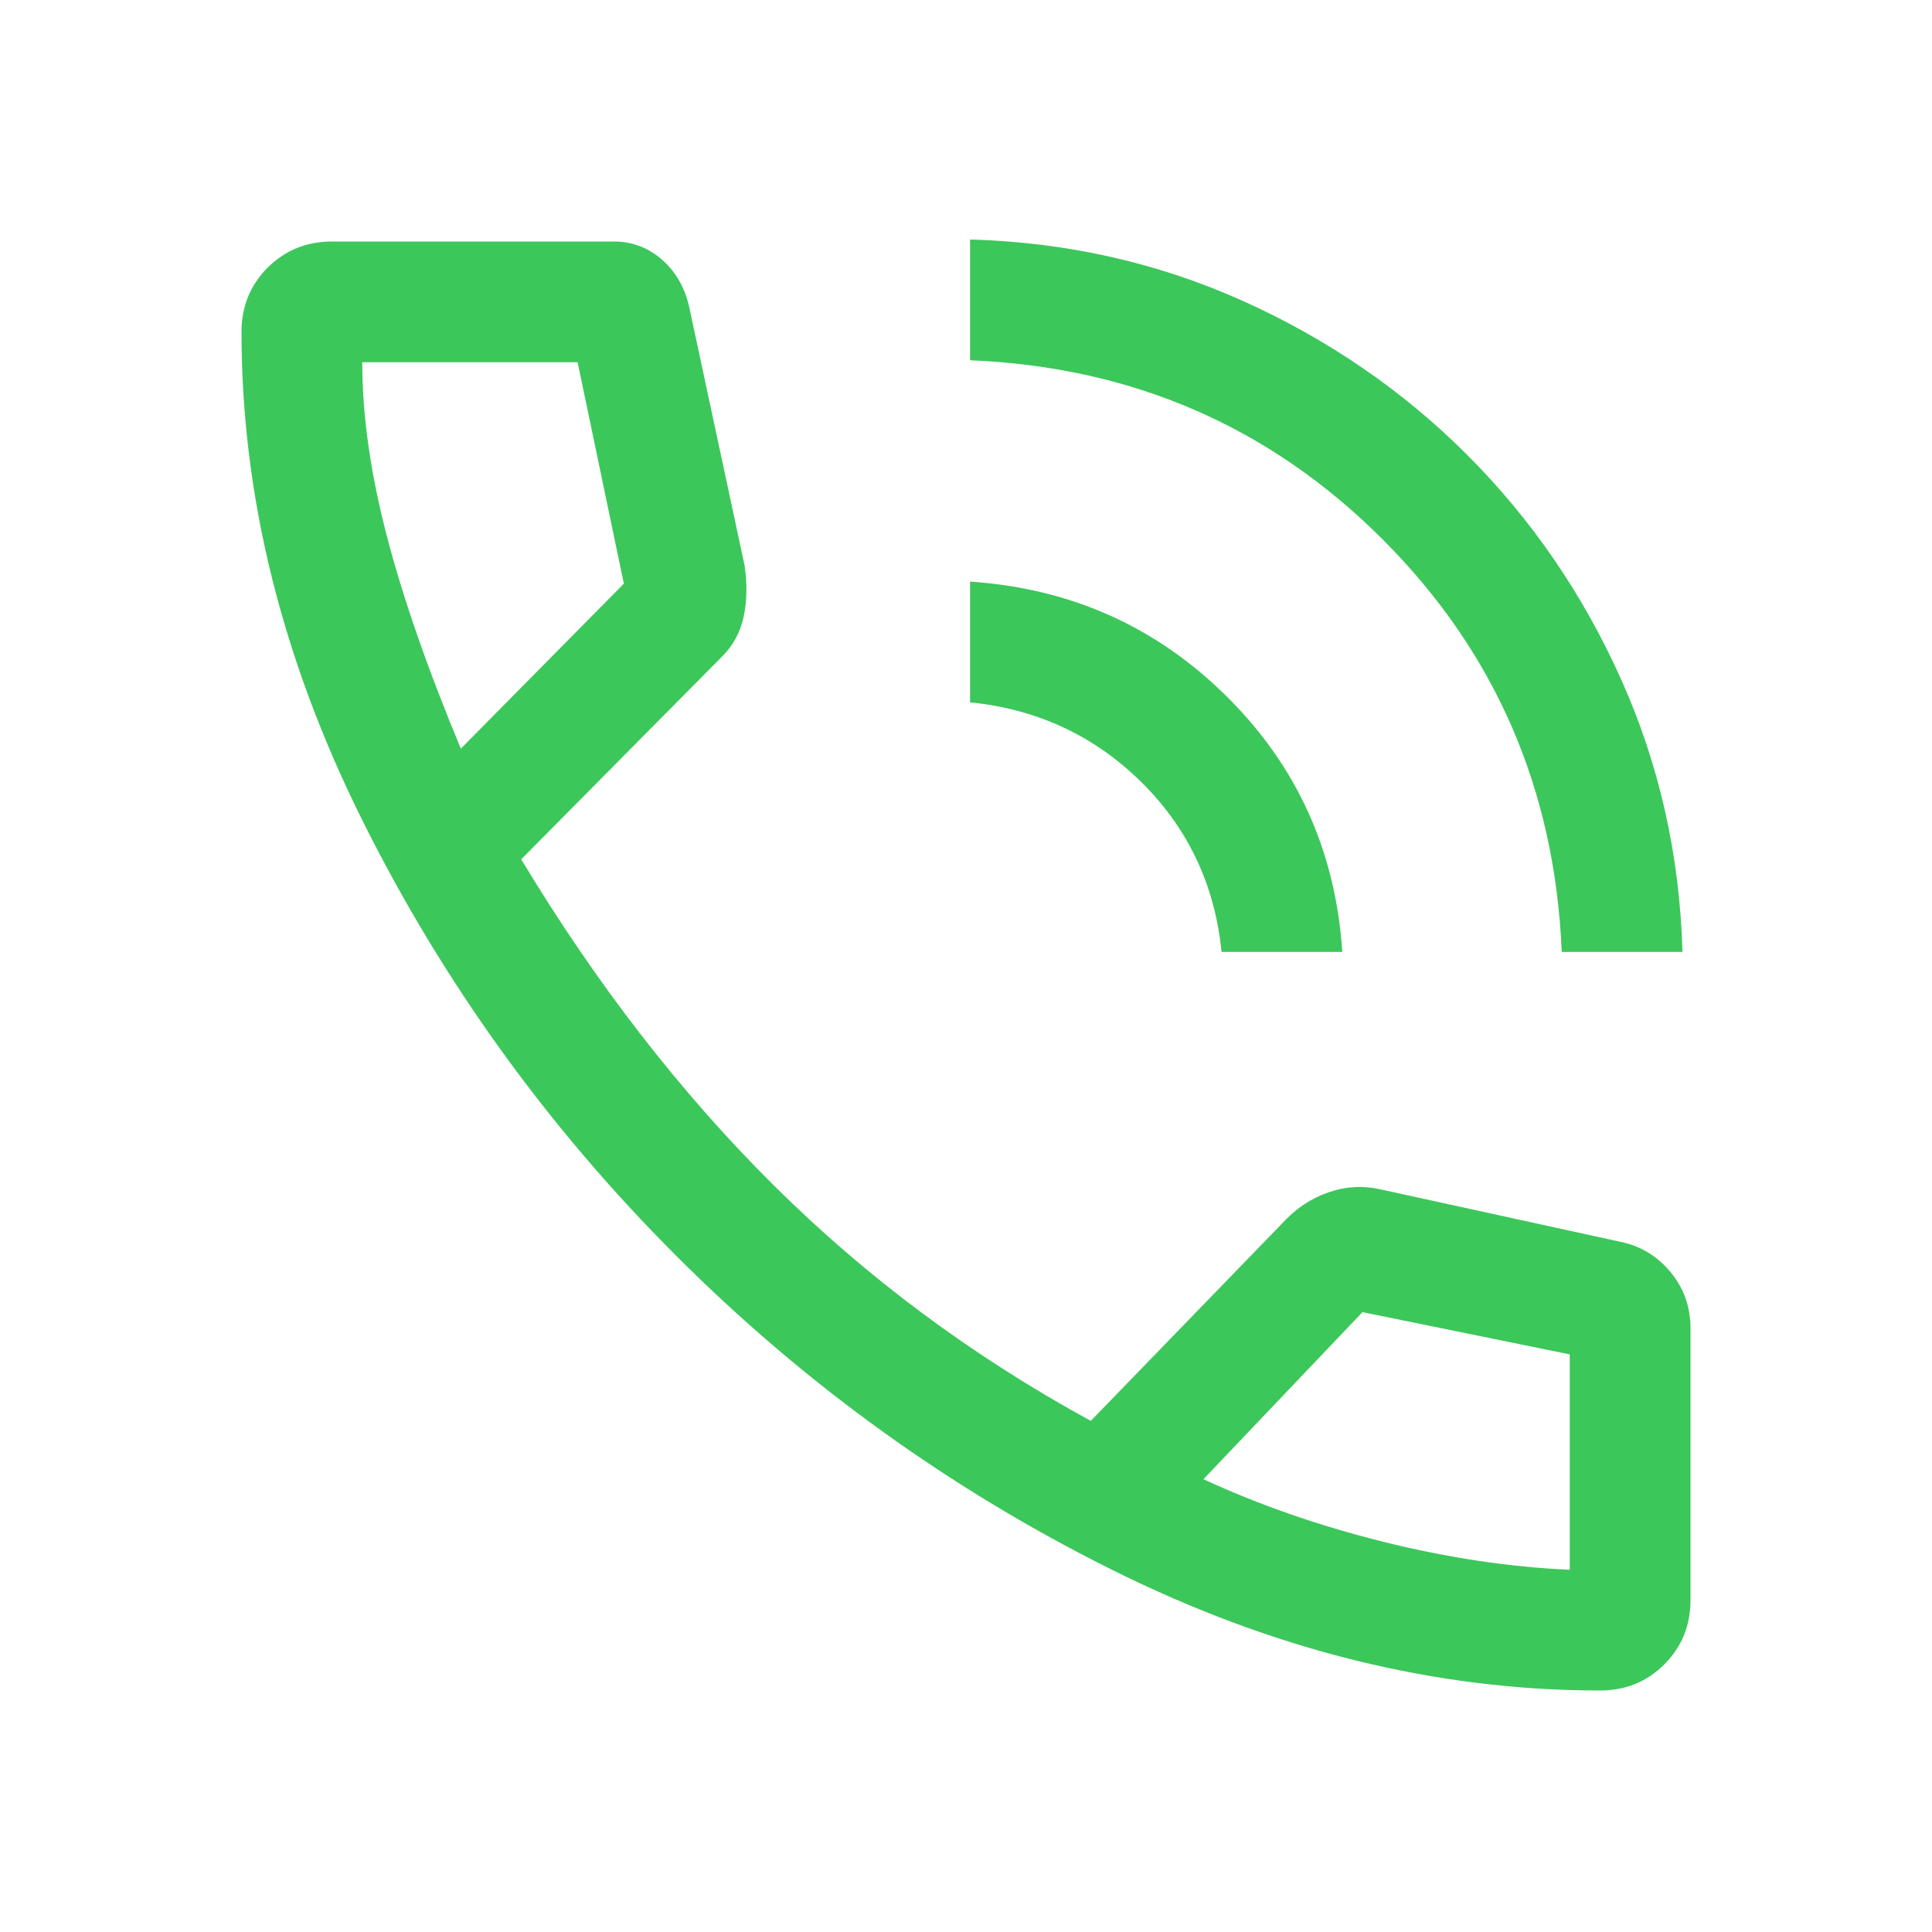 <svg width="32" height="32" viewBox="0 0 32 32" fill="none" xmlns="http://www.w3.org/2000/svg">
<path d="M25.867 15.767C25.756 13.078 24.767 10.8 22.9 8.933C21.033 7.067 18.756 6.078 16.067 5.967V3.967C17.667 4.011 19.172 4.35 20.583 4.983C21.994 5.617 23.233 6.467 24.3 7.533C25.367 8.6 26.217 9.839 26.85 11.25C27.483 12.661 27.822 14.167 27.867 15.767H25.867ZM20.233 15.767C20.122 14.656 19.678 13.717 18.9 12.95C18.122 12.184 17.178 11.745 16.067 11.633V9.633C17.733 9.745 19.15 10.378 20.317 11.534C21.483 12.689 22.122 14.1 22.233 15.767H20.233ZM26.5 28C23.789 28 21.094 27.334 18.417 26C15.739 24.667 13.333 22.933 11.2 20.8C9.067 18.667 7.333 16.261 6 13.584C4.667 10.906 4 8.211 4 5.5C4 5.078 4.144 4.722 4.433 4.433C4.722 4.145 5.078 4 5.5 4H10.167C10.478 4 10.75 4.106 10.983 4.317C11.217 4.528 11.367 4.811 11.433 5.167L12.333 9.367C12.378 9.678 12.372 9.961 12.317 10.217C12.261 10.472 12.144 10.689 11.967 10.867L8.633 14.233C9.878 16.3 11.272 18.1 12.817 19.634C14.361 21.167 16.111 22.467 18.067 23.534L21.233 20.267C21.456 20.022 21.711 19.85 22 19.75C22.289 19.65 22.578 19.634 22.867 19.7L26.833 20.567C27.167 20.634 27.444 20.8 27.667 21.067C27.889 21.334 28 21.645 28 22V26.5C28 26.922 27.856 27.278 27.567 27.567C27.278 27.856 26.922 28 26.5 28ZM7.633 12.4L10.333 9.667L9.567 6H6C6 6.867 6.133 7.817 6.4 8.85C6.667 9.883 7.078 11.067 7.633 12.4ZM19.933 24.5C20.844 24.922 21.833 25.267 22.9 25.534C23.967 25.8 25 25.956 26 26V22.433L22.567 21.733L19.933 24.5Z" fill="#3CC75B"/>
</svg>

